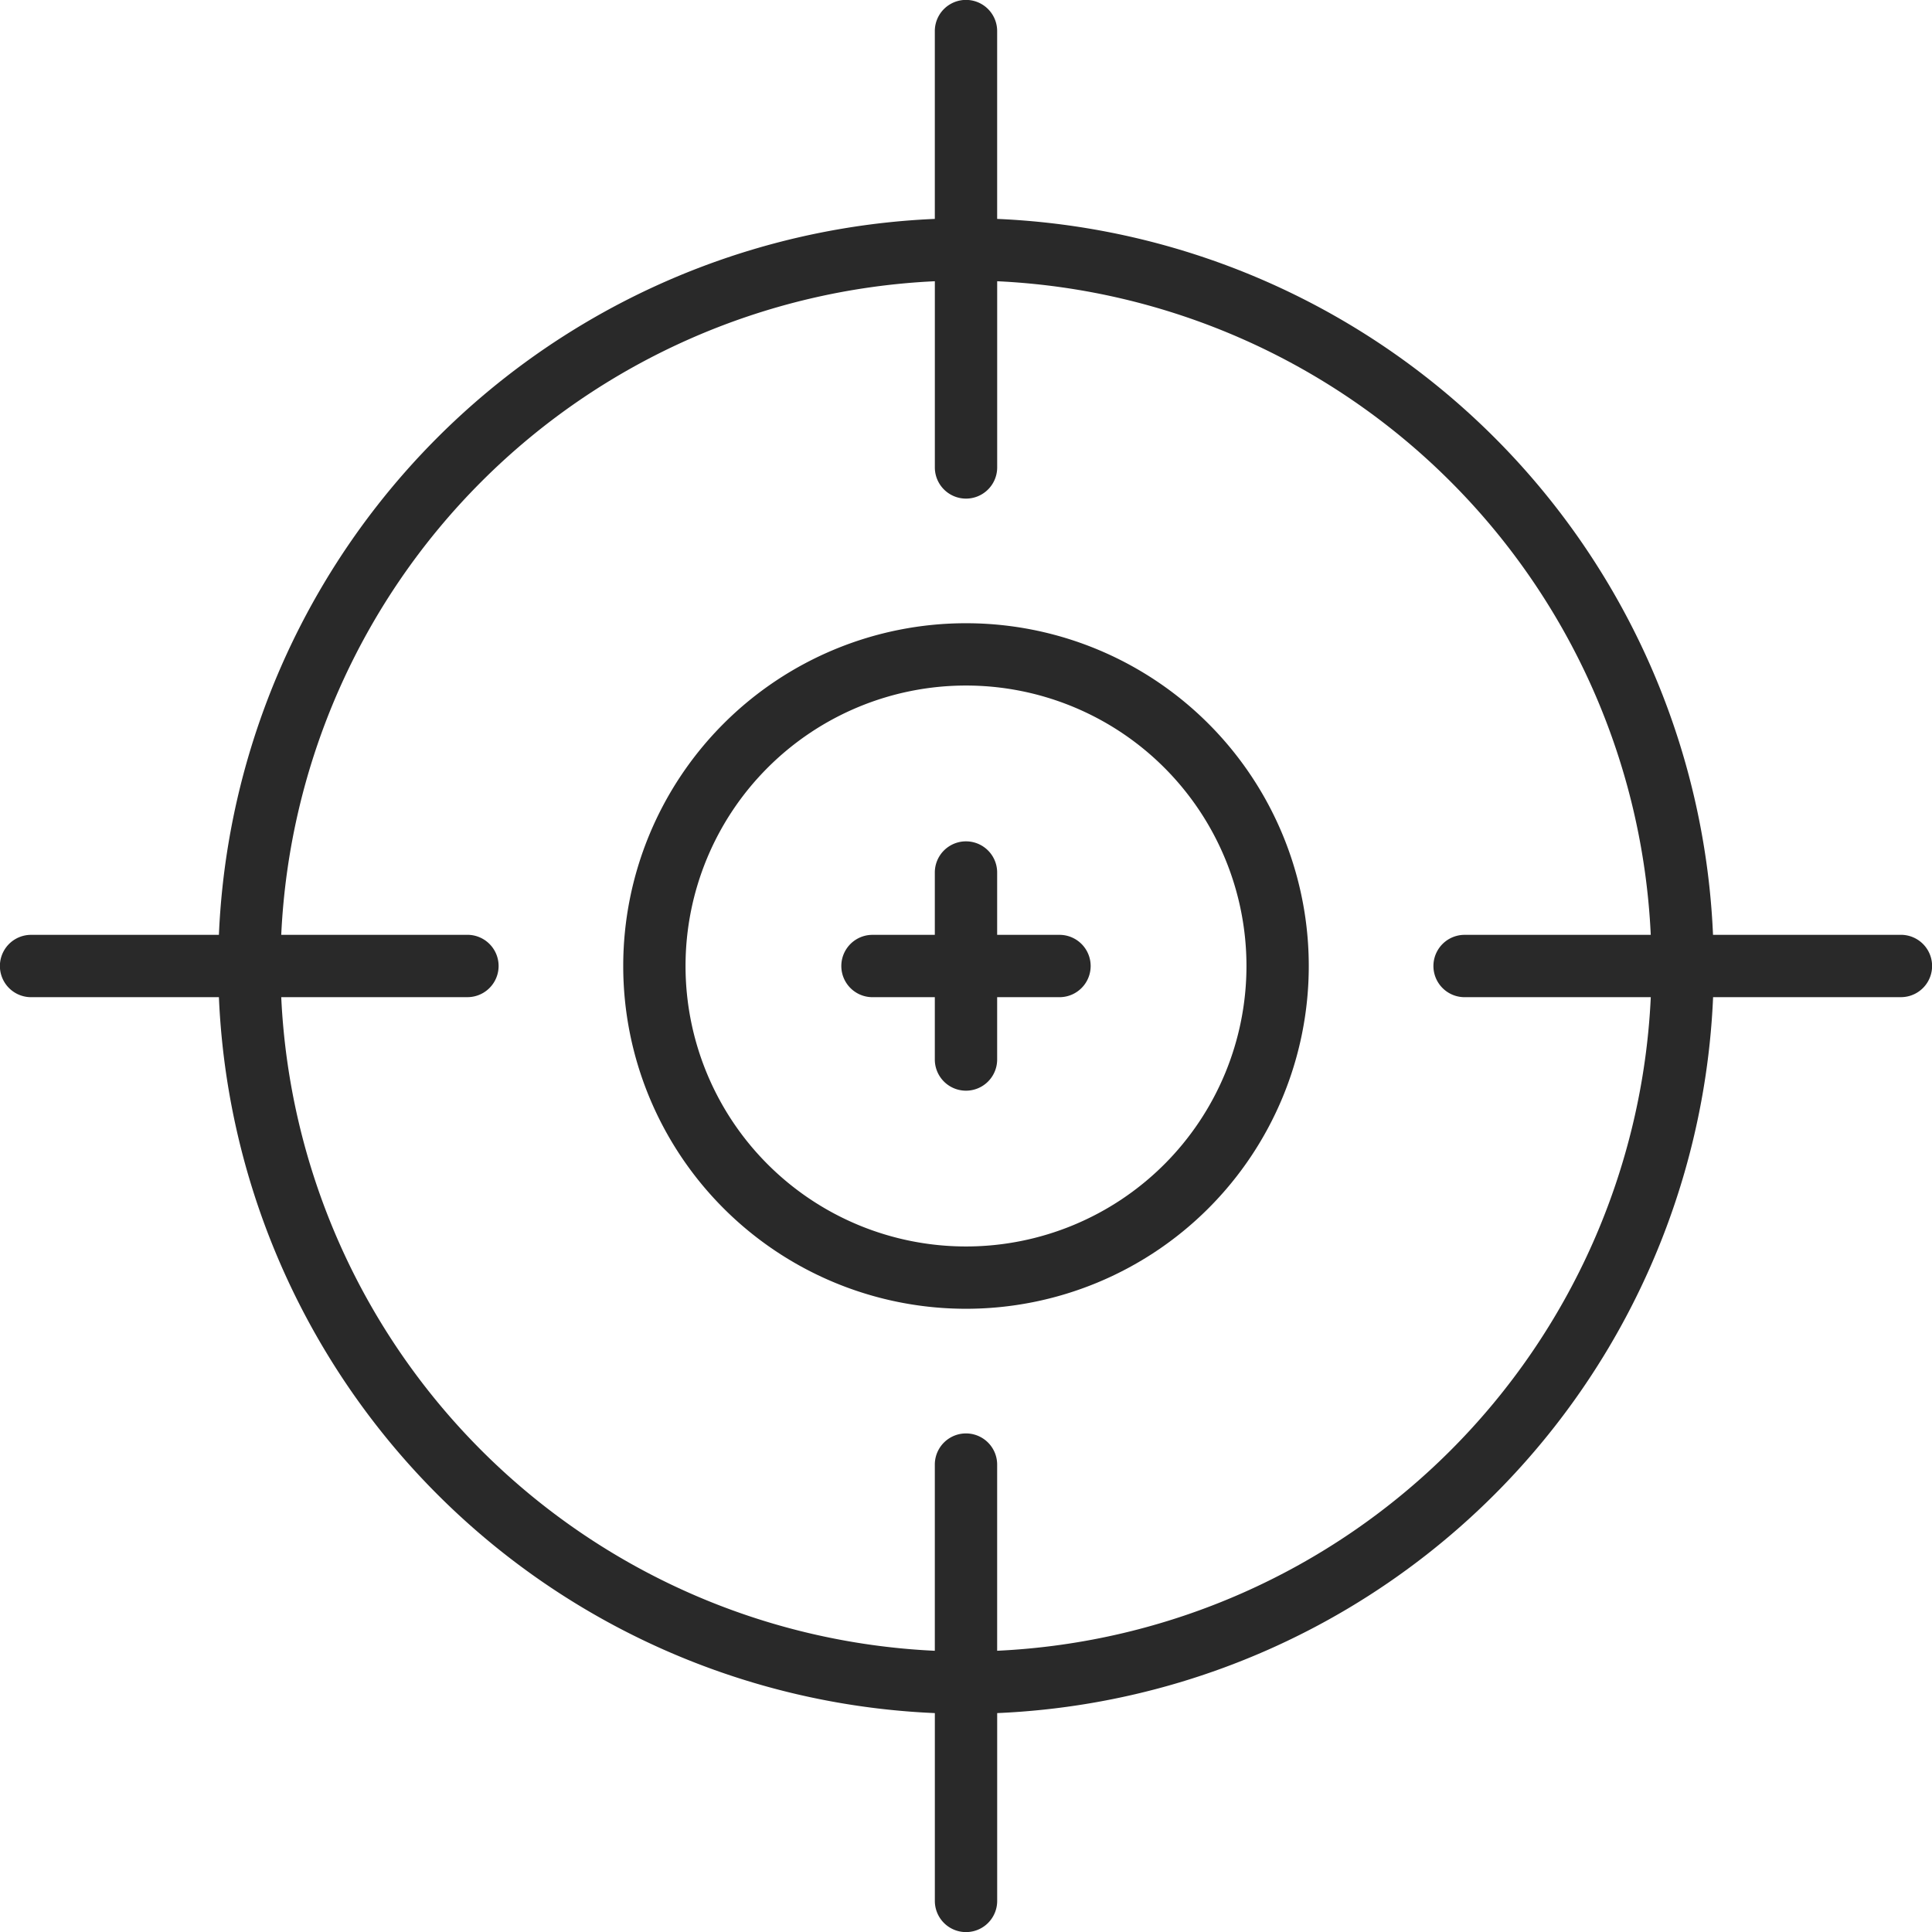 <svg xmlns="http://www.w3.org/2000/svg" id="target" width="72" height="72" viewBox="0 0 72 72"><g id="Group_787" data-name="Group 787"><g id="Group_786" data-name="Group 786"><path id="Path_4366" data-name="Path 4366" d="M224.129,219.484h-2.323v-2.323a1.161,1.161,0,1,0-2.323,0v2.323h-2.323a1.161,1.161,0,1,0,0,2.323h2.323v2.323a1.161,1.161,0,1,0,2.323,0v-2.323h2.323a1.161,1.161,0,1,0,0-2.323Z" transform="translate(-184.645 -184.645)" fill="#292929"></path><path id="Path_4367" data-name="Path 4367" d="M70.839,34.839h-7A27.9,27.9,0,0,0,37.161,8.158v-7a1.161,1.161,0,0,0-2.323,0v7A27.9,27.9,0,0,0,8.158,34.839h-7a1.161,1.161,0,0,0,0,2.323h7A27.9,27.9,0,0,0,34.839,63.842v7a1.161,1.161,0,0,0,2.323,0v-7A27.9,27.9,0,0,0,63.842,37.161h7a1.161,1.161,0,0,0,0-2.323ZM54.581,37.161h6.939A25.578,25.578,0,0,1,37.161,61.519V54.581a1.161,1.161,0,0,0-2.323,0v6.939A25.578,25.578,0,0,1,10.481,37.161h6.939a1.161,1.161,0,1,0,0-2.323H10.481A25.578,25.578,0,0,1,34.839,10.481v6.939a1.161,1.161,0,1,0,2.323,0V10.481A25.578,25.578,0,0,1,61.519,34.839H54.581a1.161,1.161,0,0,0,0,2.323Z" fill="#292929"></path><path id="Path_4368" data-name="Path 4368" d="M172.774,160a12.774,12.774,0,1,0,12.774,12.774A12.774,12.774,0,0,0,172.774,160Zm0,23.226a10.452,10.452,0,1,1,10.452-10.452A10.452,10.452,0,0,1,172.774,183.226Z" transform="translate(-136.774 -136.774)" fill="#292929"></path></g></g></svg>
